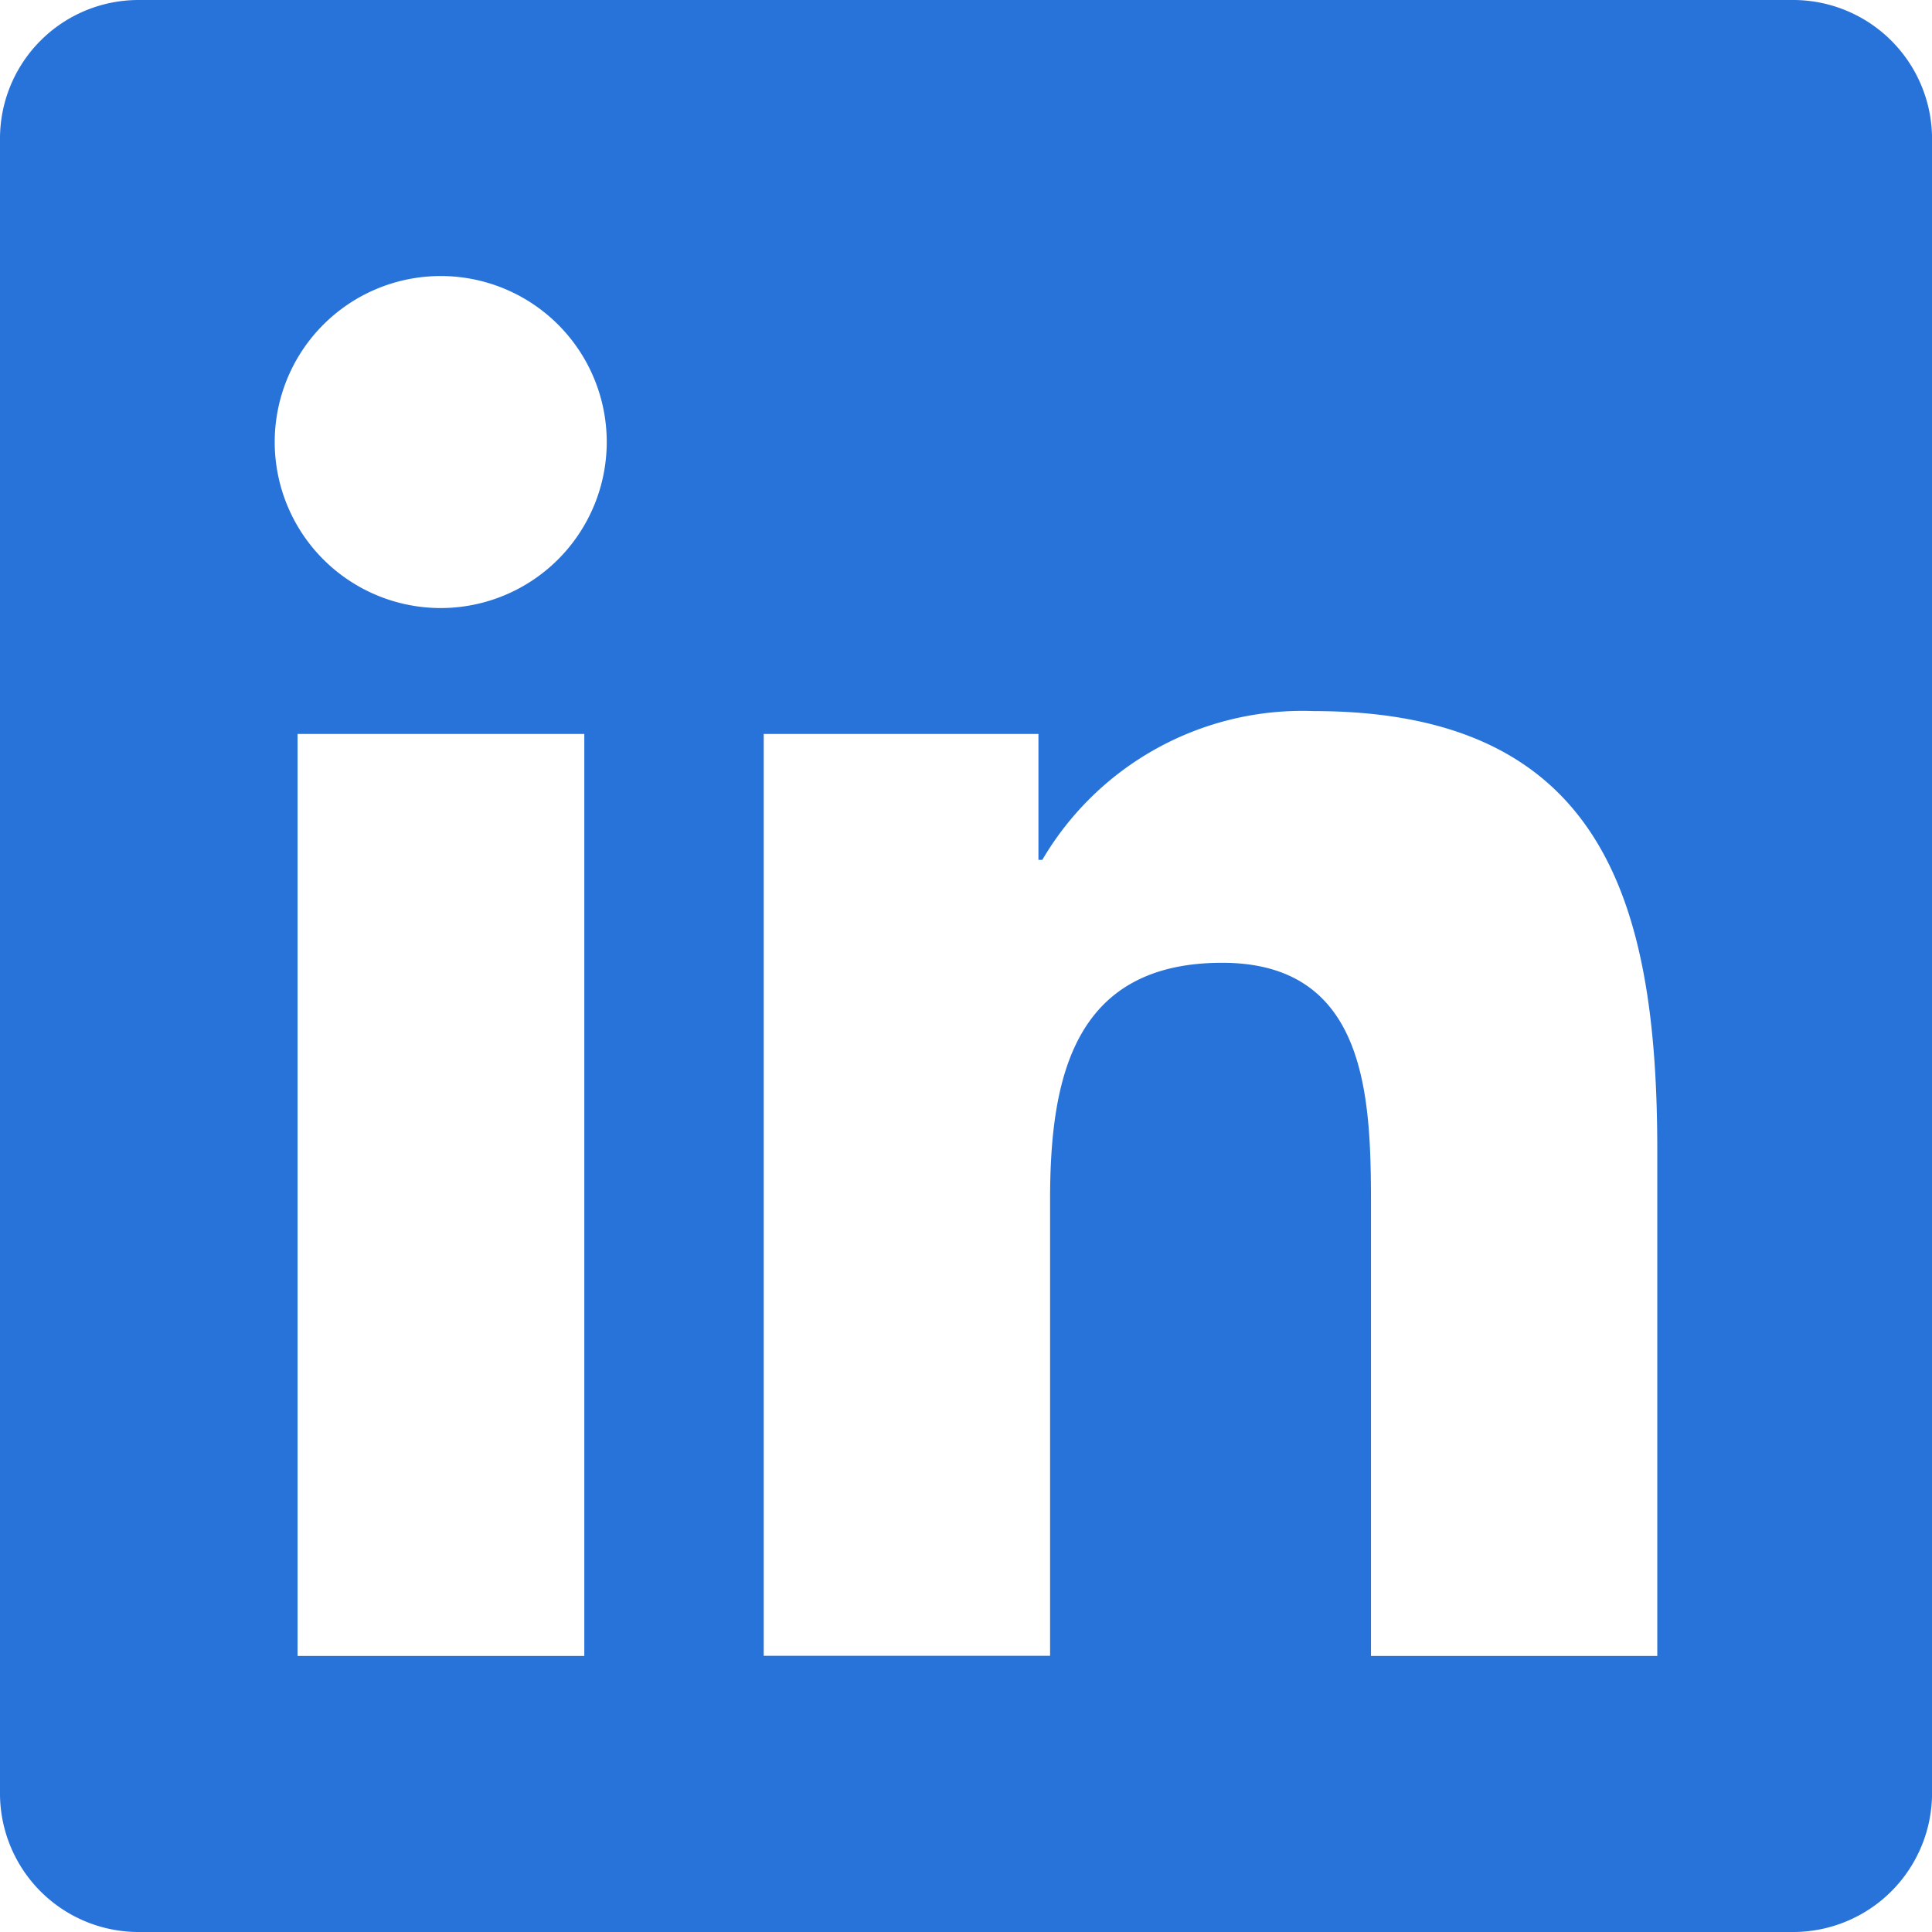 <svg xmlns="http://www.w3.org/2000/svg" width="34.017" height="34.017" viewBox="0 0 34.017 34.017"><path id="Linkedin" d="M31.588,2.25H2.422A2.44,2.44,0,0,0,0,4.7V33.814a2.44,2.44,0,0,0,2.422,2.453H31.588a2.447,2.447,0,0,0,2.43-2.453V4.7A2.447,2.447,0,0,0,31.588,2.25ZM10.281,31.407H5.239V15.173h5.049V31.407ZM7.76,12.956a2.923,2.923,0,1,1,2.923-2.923A2.925,2.925,0,0,1,7.76,12.956Zm21.42,18.451H24.139v-7.9c0-1.883-.038-4.305-2.62-4.305-2.627,0-3.03,2.05-3.03,4.169v8.033H13.447V15.173h4.837v2.217h.068a5.31,5.31,0,0,1,4.776-2.62c5.1,0,6.052,3.364,6.052,7.737Z" transform="translate(0 -2.25)" fill="#2873d9"></path></svg>